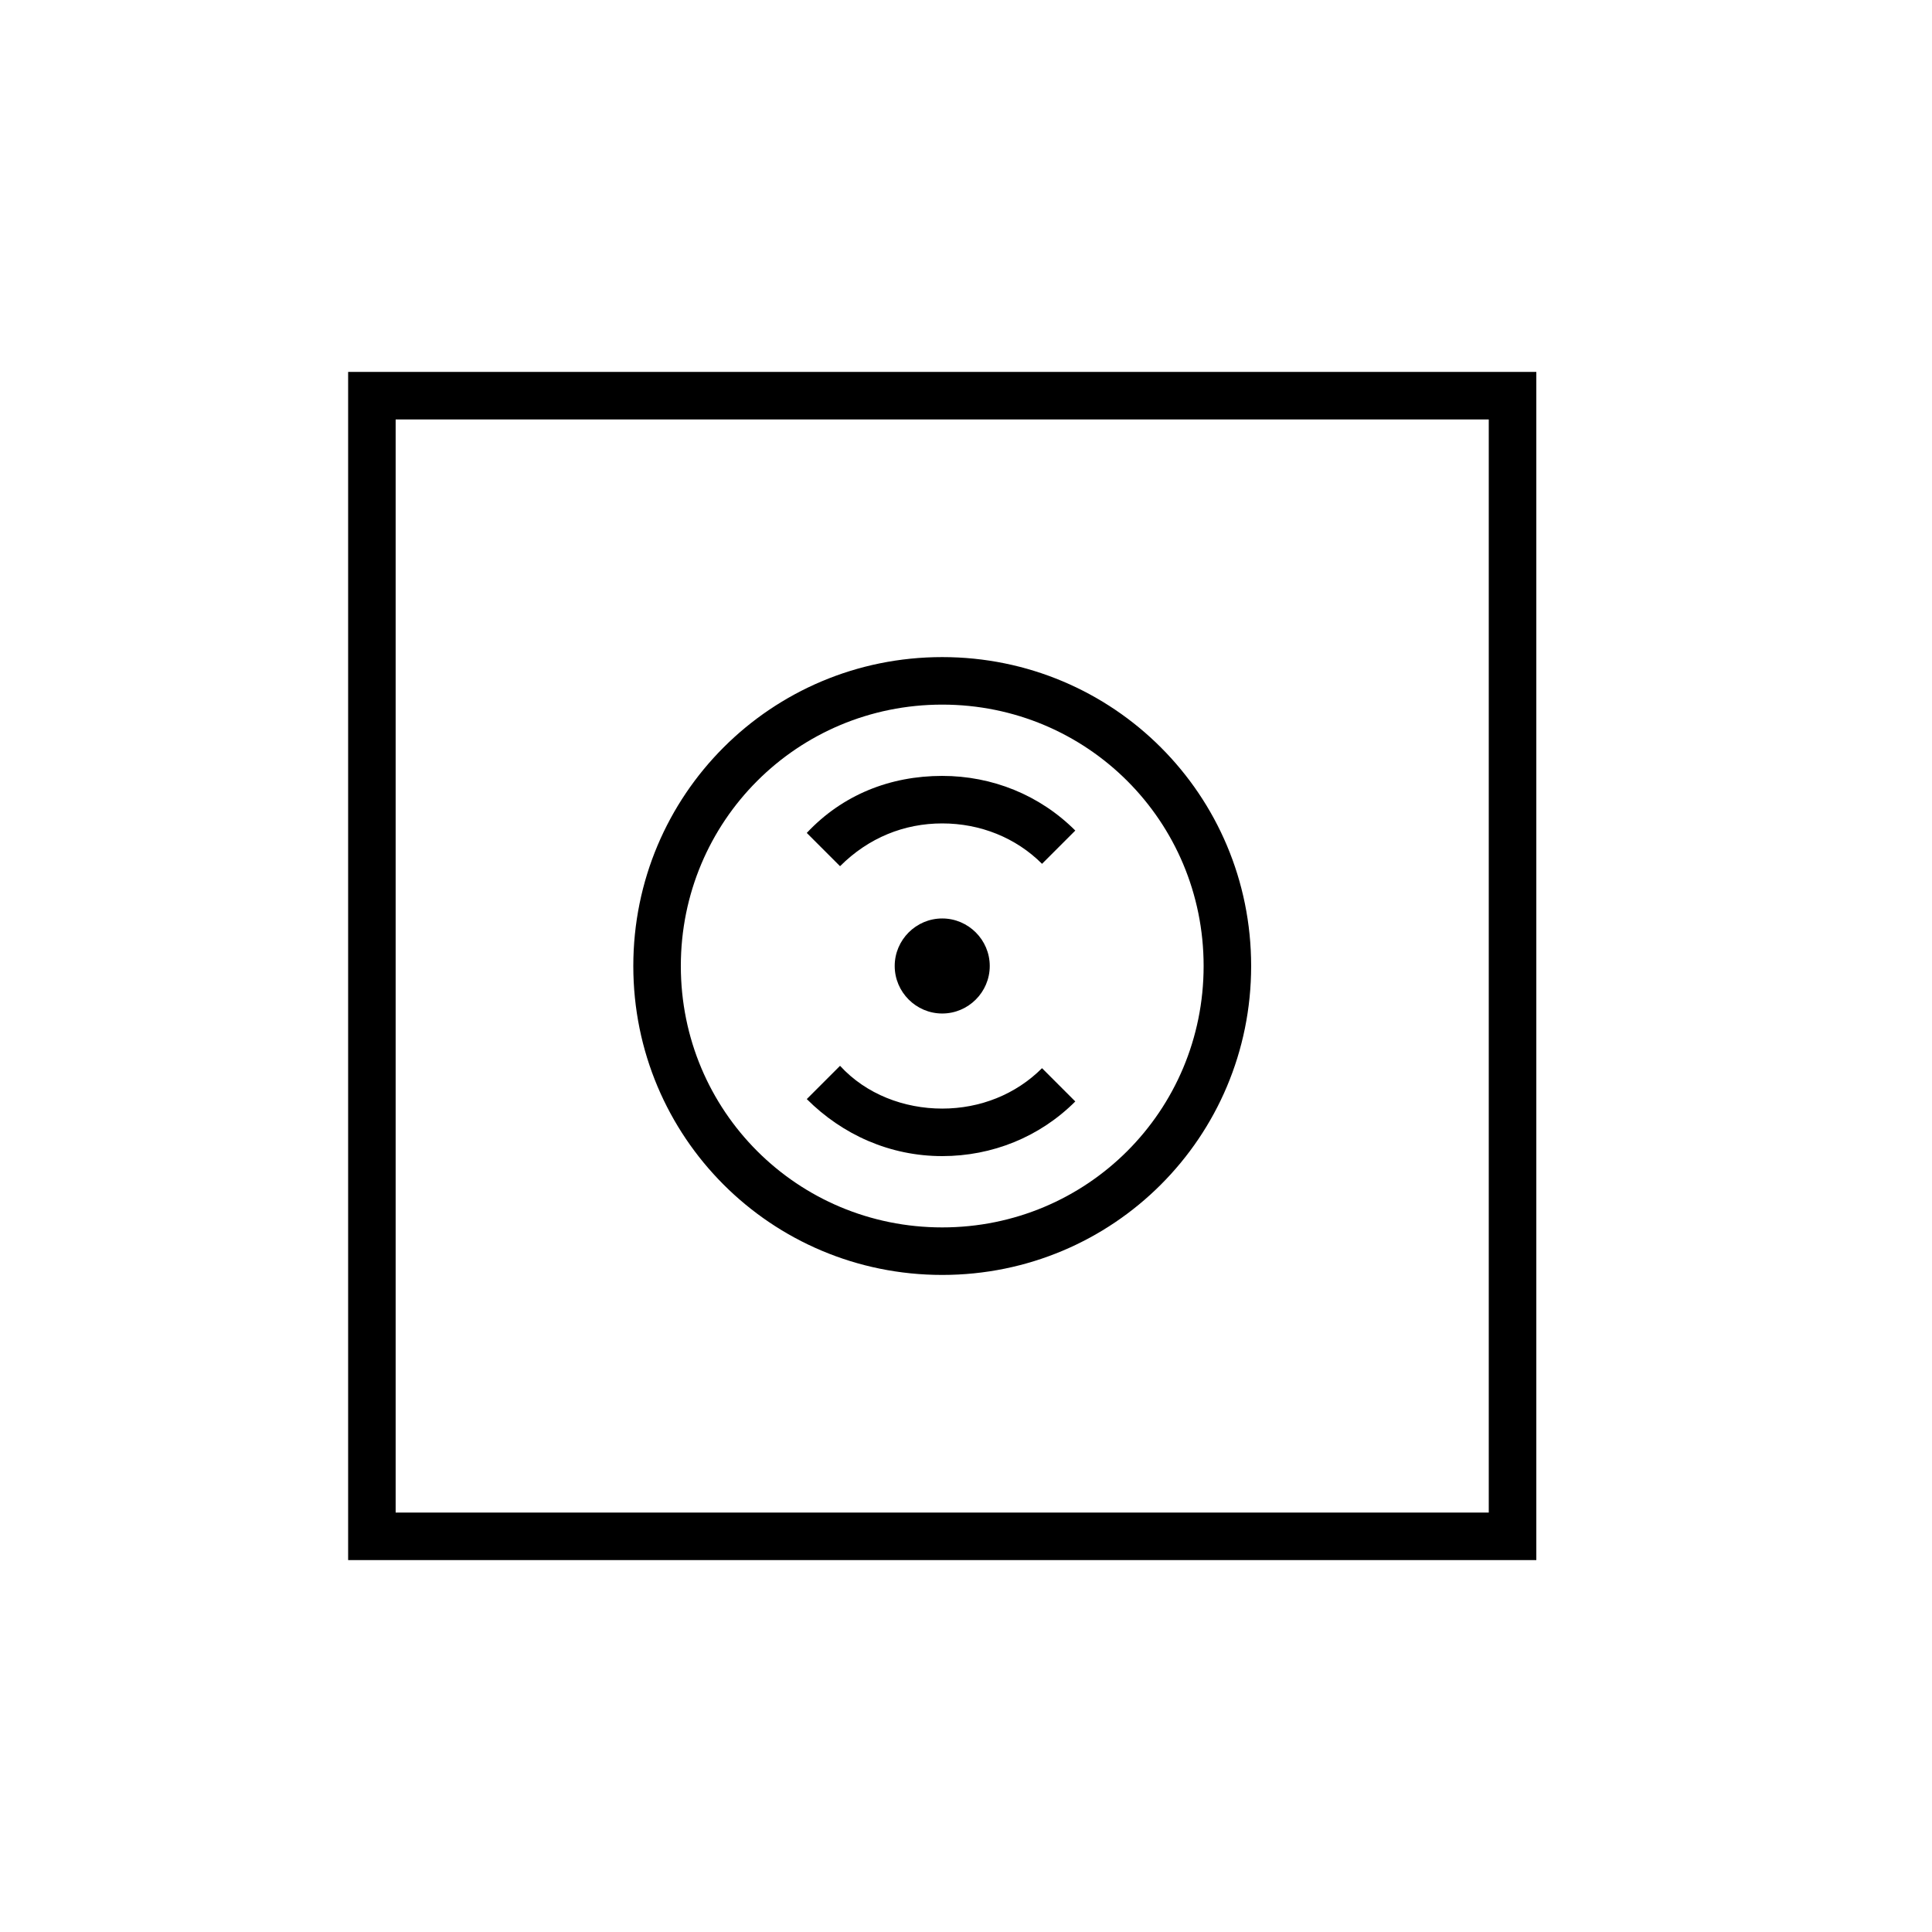 <?xml version="1.0" encoding="UTF-8"?>
<!-- The Best Svg Icon site in the world: iconSvg.co, Visit us! https://iconsvg.co -->
<svg fill="#000000" width="800px" height="800px" version="1.1" viewBox="144 144 512 512" xmlns="http://www.w3.org/2000/svg">
 <g>
  <path d="m393.7 481.87c-45.344 0-81.867-36.527-81.867-81.867 0-45.344 36.527-81.867 81.867-81.867 45.344 0 81.867 36.527 81.867 81.867 0.004 45.34-36.523 81.867-81.867 81.867zm0-151.14c-38.414 0-69.273 30.859-69.273 69.273s30.859 69.273 69.273 69.273c38.414 0 69.273-30.859 69.273-69.273 0.004-38.418-30.855-69.273-69.273-69.273z"/>
  <path d="m393.7 412.59c-6.926 0-12.594-5.668-12.594-12.594s5.668-12.594 12.594-12.594 12.594 5.668 12.594 12.594c0.004 6.926-5.664 12.594-12.594 12.594zm0-12.594v6.297z"/>
  <path d="m393.7 450.38c-13.855 0-26.449-5.668-35.895-15.113l8.816-8.816c6.926 7.559 17.004 11.336 27.078 11.336 10.078 0 19.523-3.777 26.449-10.707l8.816 8.816c-9.445 9.445-22.039 14.484-35.266 14.484z"/>
  <path d="m366.62 373.55-8.816-8.816c9.445-10.078 22.043-15.113 35.895-15.113 13.227 0 25.82 5.039 35.266 14.484l-8.816 8.816c-6.926-6.926-16.371-10.707-26.449-10.707-10.074 0-19.52 3.781-27.078 11.336z"/>
  <path d="m551.14 557.44h-314.88v-314.88h314.88zm-302.29-12.594h289.69v-289.69h-289.69z"/>
 </g>
</svg>